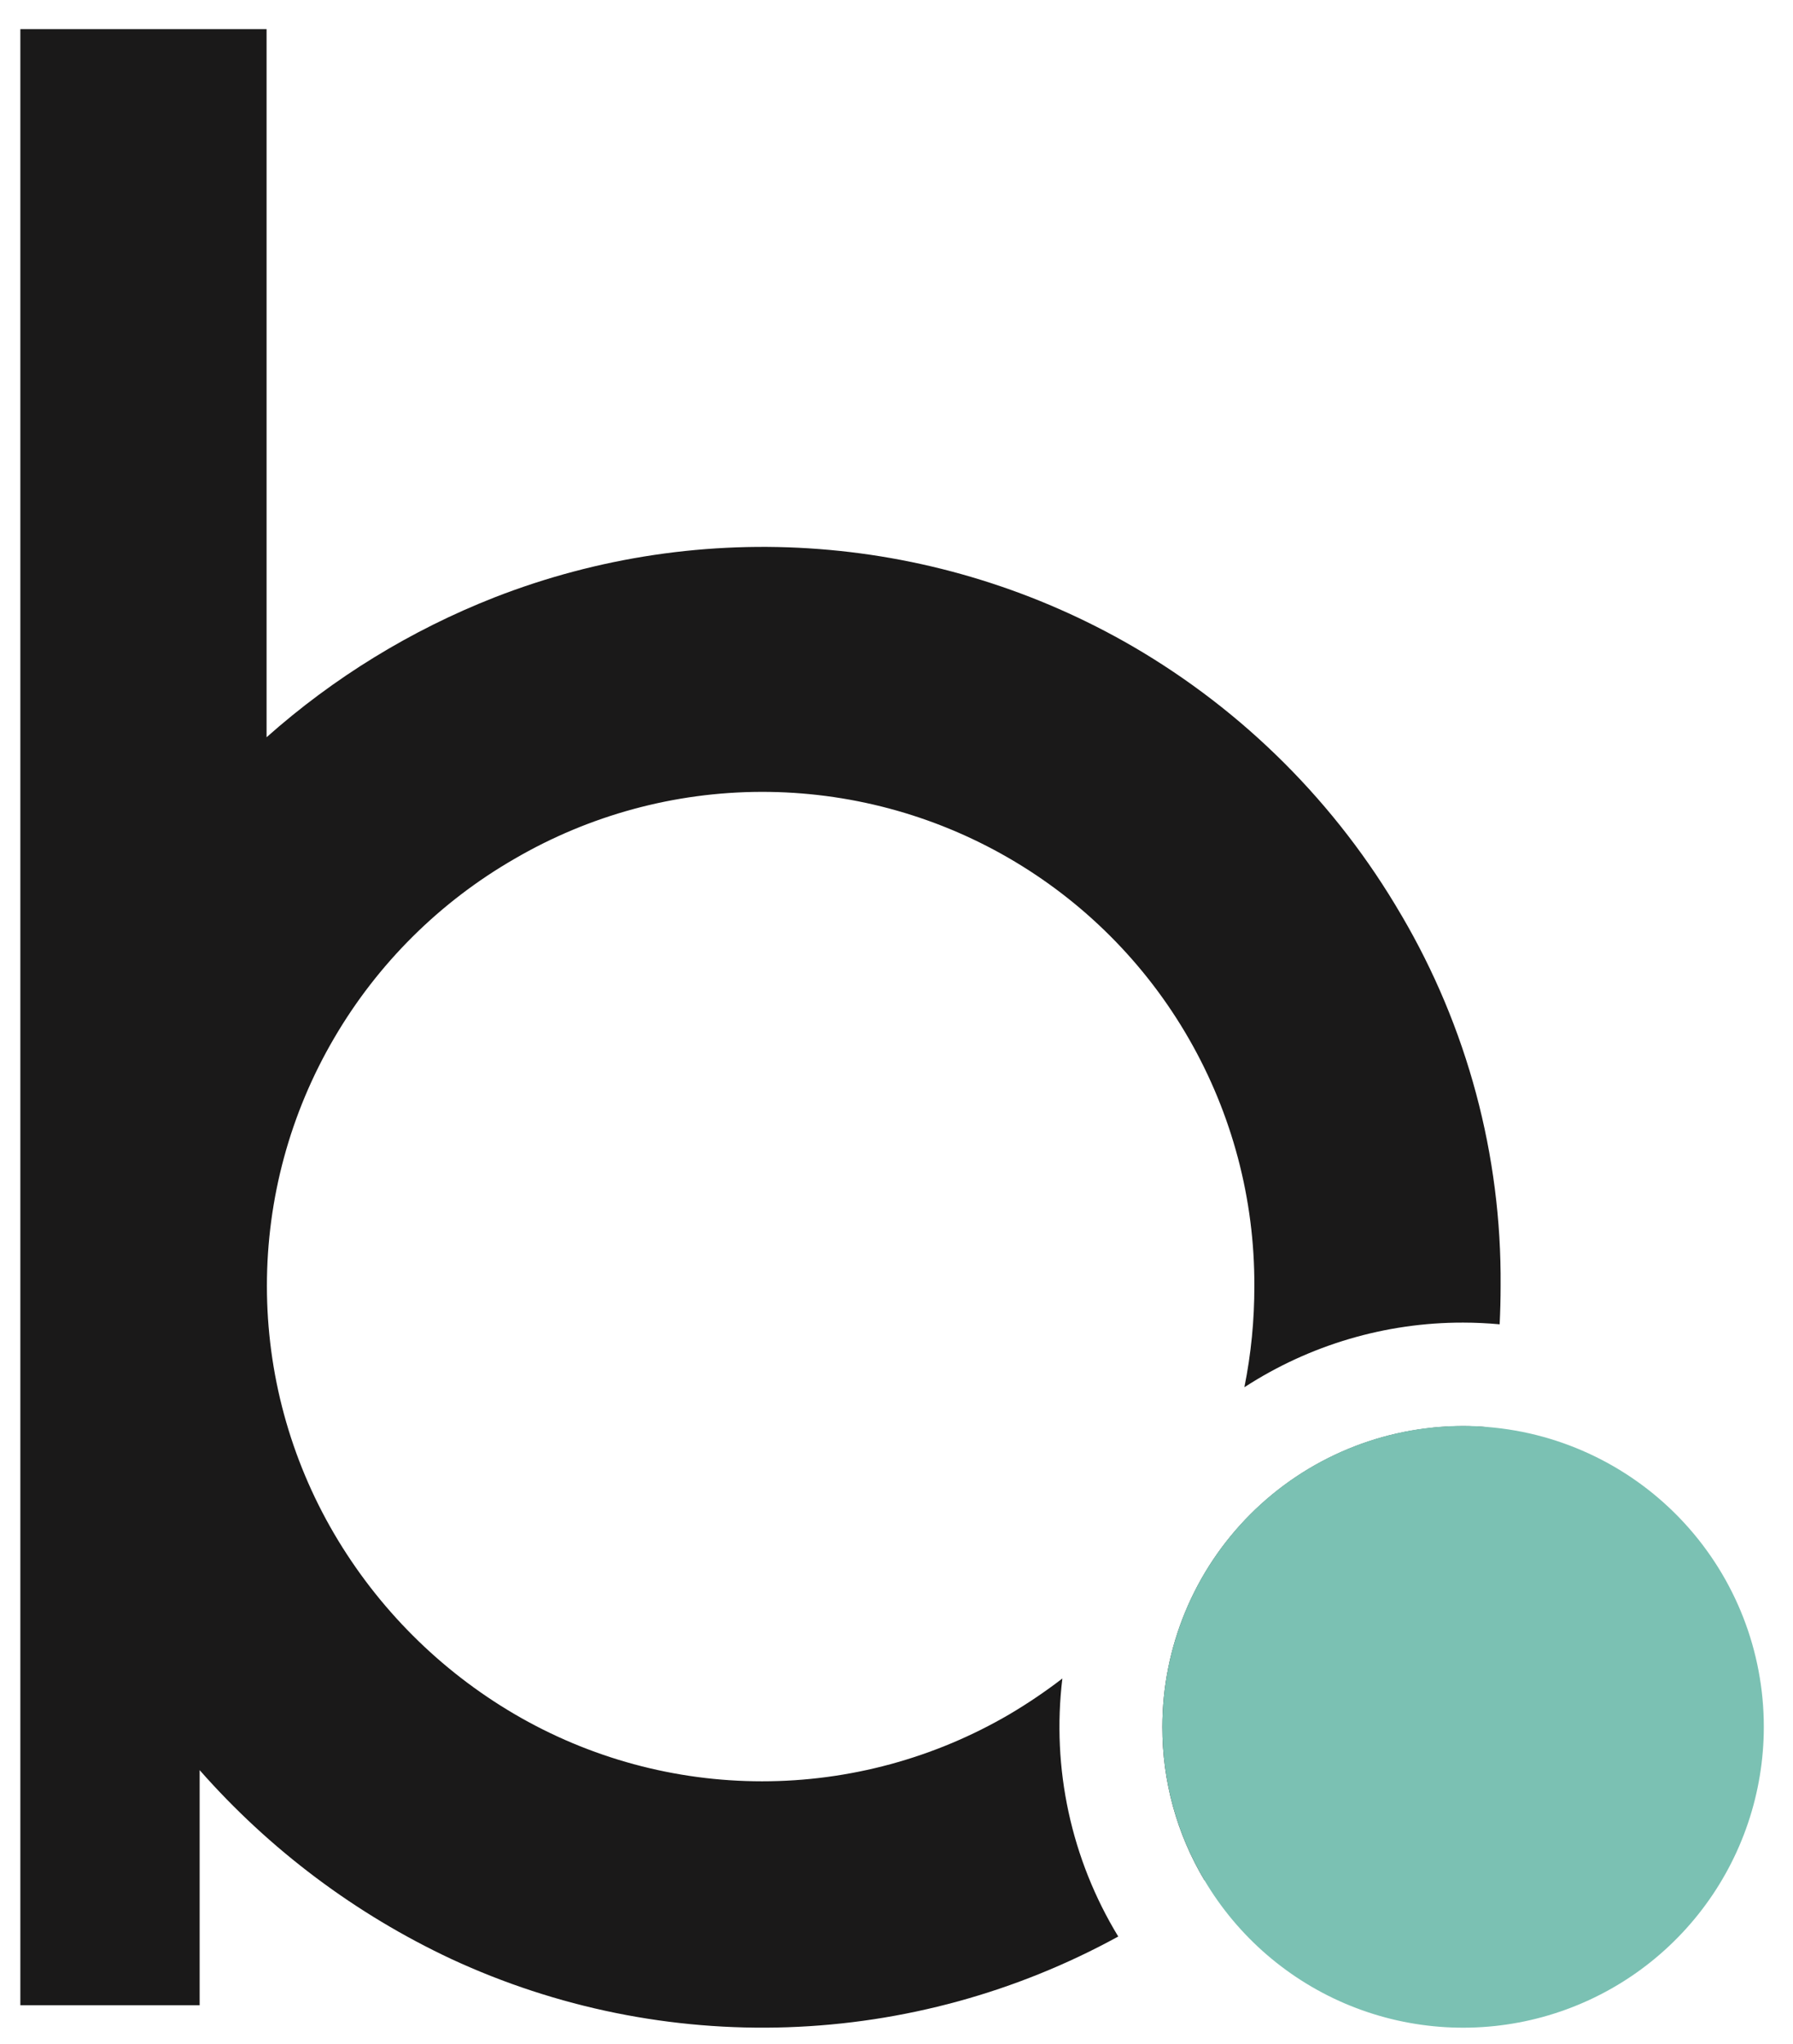 <svg width="43" height="49" viewBox="0 0 43 49" fill="none" xmlns="http://www.w3.org/2000/svg">
    <path d="M33.605 21.935C32.052 19.266 29.832 17.047 27.162 15.495C24.863 14.163 22.295 13.366 19.646 13.163C16.997 12.96 14.337 13.356 11.862 14.321C9.856 15.108 8.004 16.243 6.393 17.675V0.698H0.488V48.073H4.788V42.437C6.469 44.346 8.525 45.889 10.829 46.968C13.35 48.136 16.111 48.696 18.888 48.601C21.665 48.507 24.381 47.762 26.818 46.426C25.689 44.573 25.217 42.394 25.478 40.24C25.075 40.55 24.653 40.835 24.216 41.094C22.415 42.149 20.365 42.705 18.277 42.705C16.19 42.705 14.14 42.149 12.339 41.094C10.55 40.045 9.061 38.556 8.012 36.767C6.957 34.966 6.401 32.916 6.401 30.828C6.401 28.741 6.957 26.691 8.012 24.89C9.055 23.104 10.547 21.622 12.339 20.59C14.135 19.543 16.177 18.989 18.256 18.984C20.335 18.98 22.379 19.524 24.18 20.564C25.98 21.603 27.475 23.099 28.511 24.902C29.548 26.704 30.09 28.749 30.082 30.828C30.084 31.644 30.004 32.458 29.843 33.258C31.404 32.244 33.226 31.705 35.088 31.708C35.382 31.708 35.677 31.723 35.965 31.749C35.98 31.443 35.988 31.137 35.988 30.825C36.013 27.7 35.189 24.626 33.604 21.932M27.876 41.4C27.873 42.696 28.222 43.968 28.887 45.08C30.804 43.644 32.409 41.833 33.605 39.758C34.61 38.044 35.311 36.169 35.677 34.216C35.485 34.199 35.287 34.19 35.088 34.19C33.175 34.191 31.34 34.951 29.988 36.304C28.635 37.657 27.876 39.492 27.876 41.405" fill="#1A1919"/>
    <path d="M42.3 41.4C42.3 42.98 41.781 44.517 40.823 45.773C39.865 47.03 38.521 47.937 36.997 48.355C35.473 48.773 33.854 48.679 32.389 48.088C30.924 47.496 29.693 46.439 28.887 45.08C28.222 43.968 27.873 42.696 27.876 41.4C27.876 39.487 28.635 37.652 29.988 36.299C31.34 34.946 33.175 34.186 35.088 34.185C35.288 34.185 35.488 34.194 35.677 34.211C37.482 34.358 39.166 35.18 40.393 36.512C41.62 37.844 42.301 39.589 42.3 41.4Z" fill="#7BC1B3"/>
</svg>
